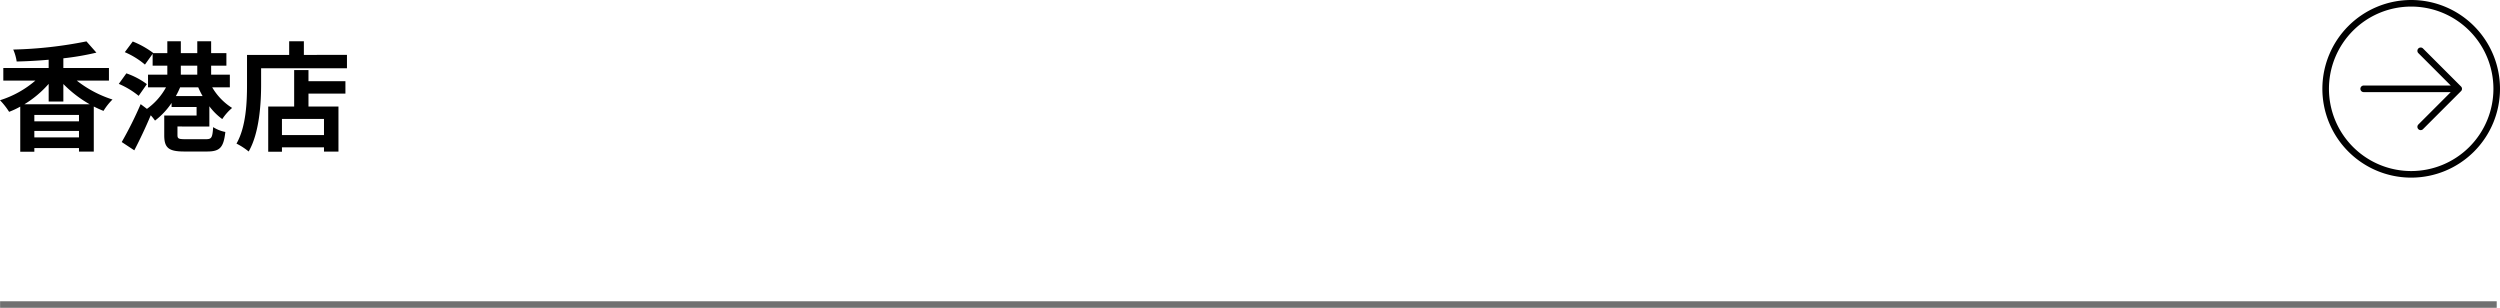 <svg xmlns="http://www.w3.org/2000/svg" width="380.014" height="46.792" viewBox="0 0 380.014 46.792">
  <g id="グループ_2428" data-name="グループ 2428" transform="translate(-360.486 -4656.608)">
    <path id="パス_1306" data-name="パス 1306" d="M4.194-5.652a15.766,15.766,0,0,0,3.69-3.1v2.682h2.232V-8.73a18.059,18.059,0,0,0,4,3.078ZM5.706-.612V-1.6h6.786v.99ZM12.492-3.06H5.706v-.972h6.786Zm4.554-6.192V-11.16h-6.93v-1.476a40.891,40.891,0,0,0,5.022-.864l-1.512-1.71A63.334,63.334,0,0,1,2.5-13.968a7.23,7.23,0,0,1,.522,1.818c1.584-.036,3.222-.126,4.86-.27v1.26H.99v1.908H5.868A15.145,15.145,0,0,1,.486-6.264,10.874,10.874,0,0,1,1.872-4.5a13.066,13.066,0,0,0,1.692-.792V1.566H5.706V1.008h6.786v.54h2.25V-5.31c.5.252.972.468,1.476.666a9.032,9.032,0,0,1,1.368-1.728,17.308,17.308,0,0,1-5.436-2.88Zm10.17,2.358a12.97,12.97,0,0,0,.648-1.332h2.754a13.13,13.13,0,0,0,.666,1.332Zm.756-4.626h2.5v1.368h-2.5ZM32.31-2.268V-5.346A9.1,9.1,0,0,0,34.272-3.4a7.876,7.876,0,0,1,1.494-1.692,9.179,9.179,0,0,1-3.024-3.132h2.682v-1.926H32.58V-11.52H34.9v-1.908H32.58v-1.8H30.474v1.8h-2.5v-1.8H25.92v1.8H23.76l.018-.018a13.414,13.414,0,0,0-3.114-1.746l-1.206,1.62a12.03,12.03,0,0,1,3.06,1.89l1.17-1.638v1.8H25.92v1.368H22.986v1.926h2.736a9.82,9.82,0,0,1-2.9,3.276l-.954-.72A56.926,56.926,0,0,1,18.99.09L20.9,1.35c.846-1.62,1.746-3.528,2.5-5.328a7.486,7.486,0,0,1,.648.81,11.283,11.283,0,0,0,2.52-2.682v.612h3.8v1.3H25.452V-.936c0,1.908.666,2.466,3.042,2.466H31.95c1.944,0,2.52-.576,2.79-2.97a5.272,5.272,0,0,1-1.854-.738c-.108,1.62-.234,1.836-1.1,1.836h-3.1c-1.044,0-1.224-.072-1.224-.63v-1.3Zm-9.5-6.444a11.509,11.509,0,0,0-3.114-1.638l-1.152,1.6A12.563,12.563,0,0,1,21.564-6.93ZM49.734-.972h-6.39V-3.42h6.39Zm-2.358-9.882H45.2V-5.31H41.256V1.566h2.088V.9h6.39v.648h2.2V-5.31H47.376V-7.272h5.616v-1.89H47.376Zm-.7-2.3v-2.07H44.442v2.07H38.034v4.536c0,2.592-.126,6.372-1.6,8.946A9.942,9.942,0,0,1,38.286,1.53c1.62-2.808,1.89-7.254,1.89-10.152v-2.5h13.05v-2.034Z" transform="translate(360 4678.108)"/>
    <path id="パス_15" data-name="パス 15" d="M26.222,19H11.778m14.444,0-5.778,5.778M26.222,19l-5.778-5.778M32,19A13,13,0,1,1,19,6,13,13,0,0,1,32,19Z" transform="translate(708 4651.108)" fill="none" stroke="#000" stroke-linecap="round" stroke-linejoin="round" stroke-width="1"/>
    <line id="線_13" data-name="線 13" x2="379.5" transform="translate(360.5 4702.9)" fill="none" stroke="#707070" stroke-width="1"/>
  </g>
</svg>
